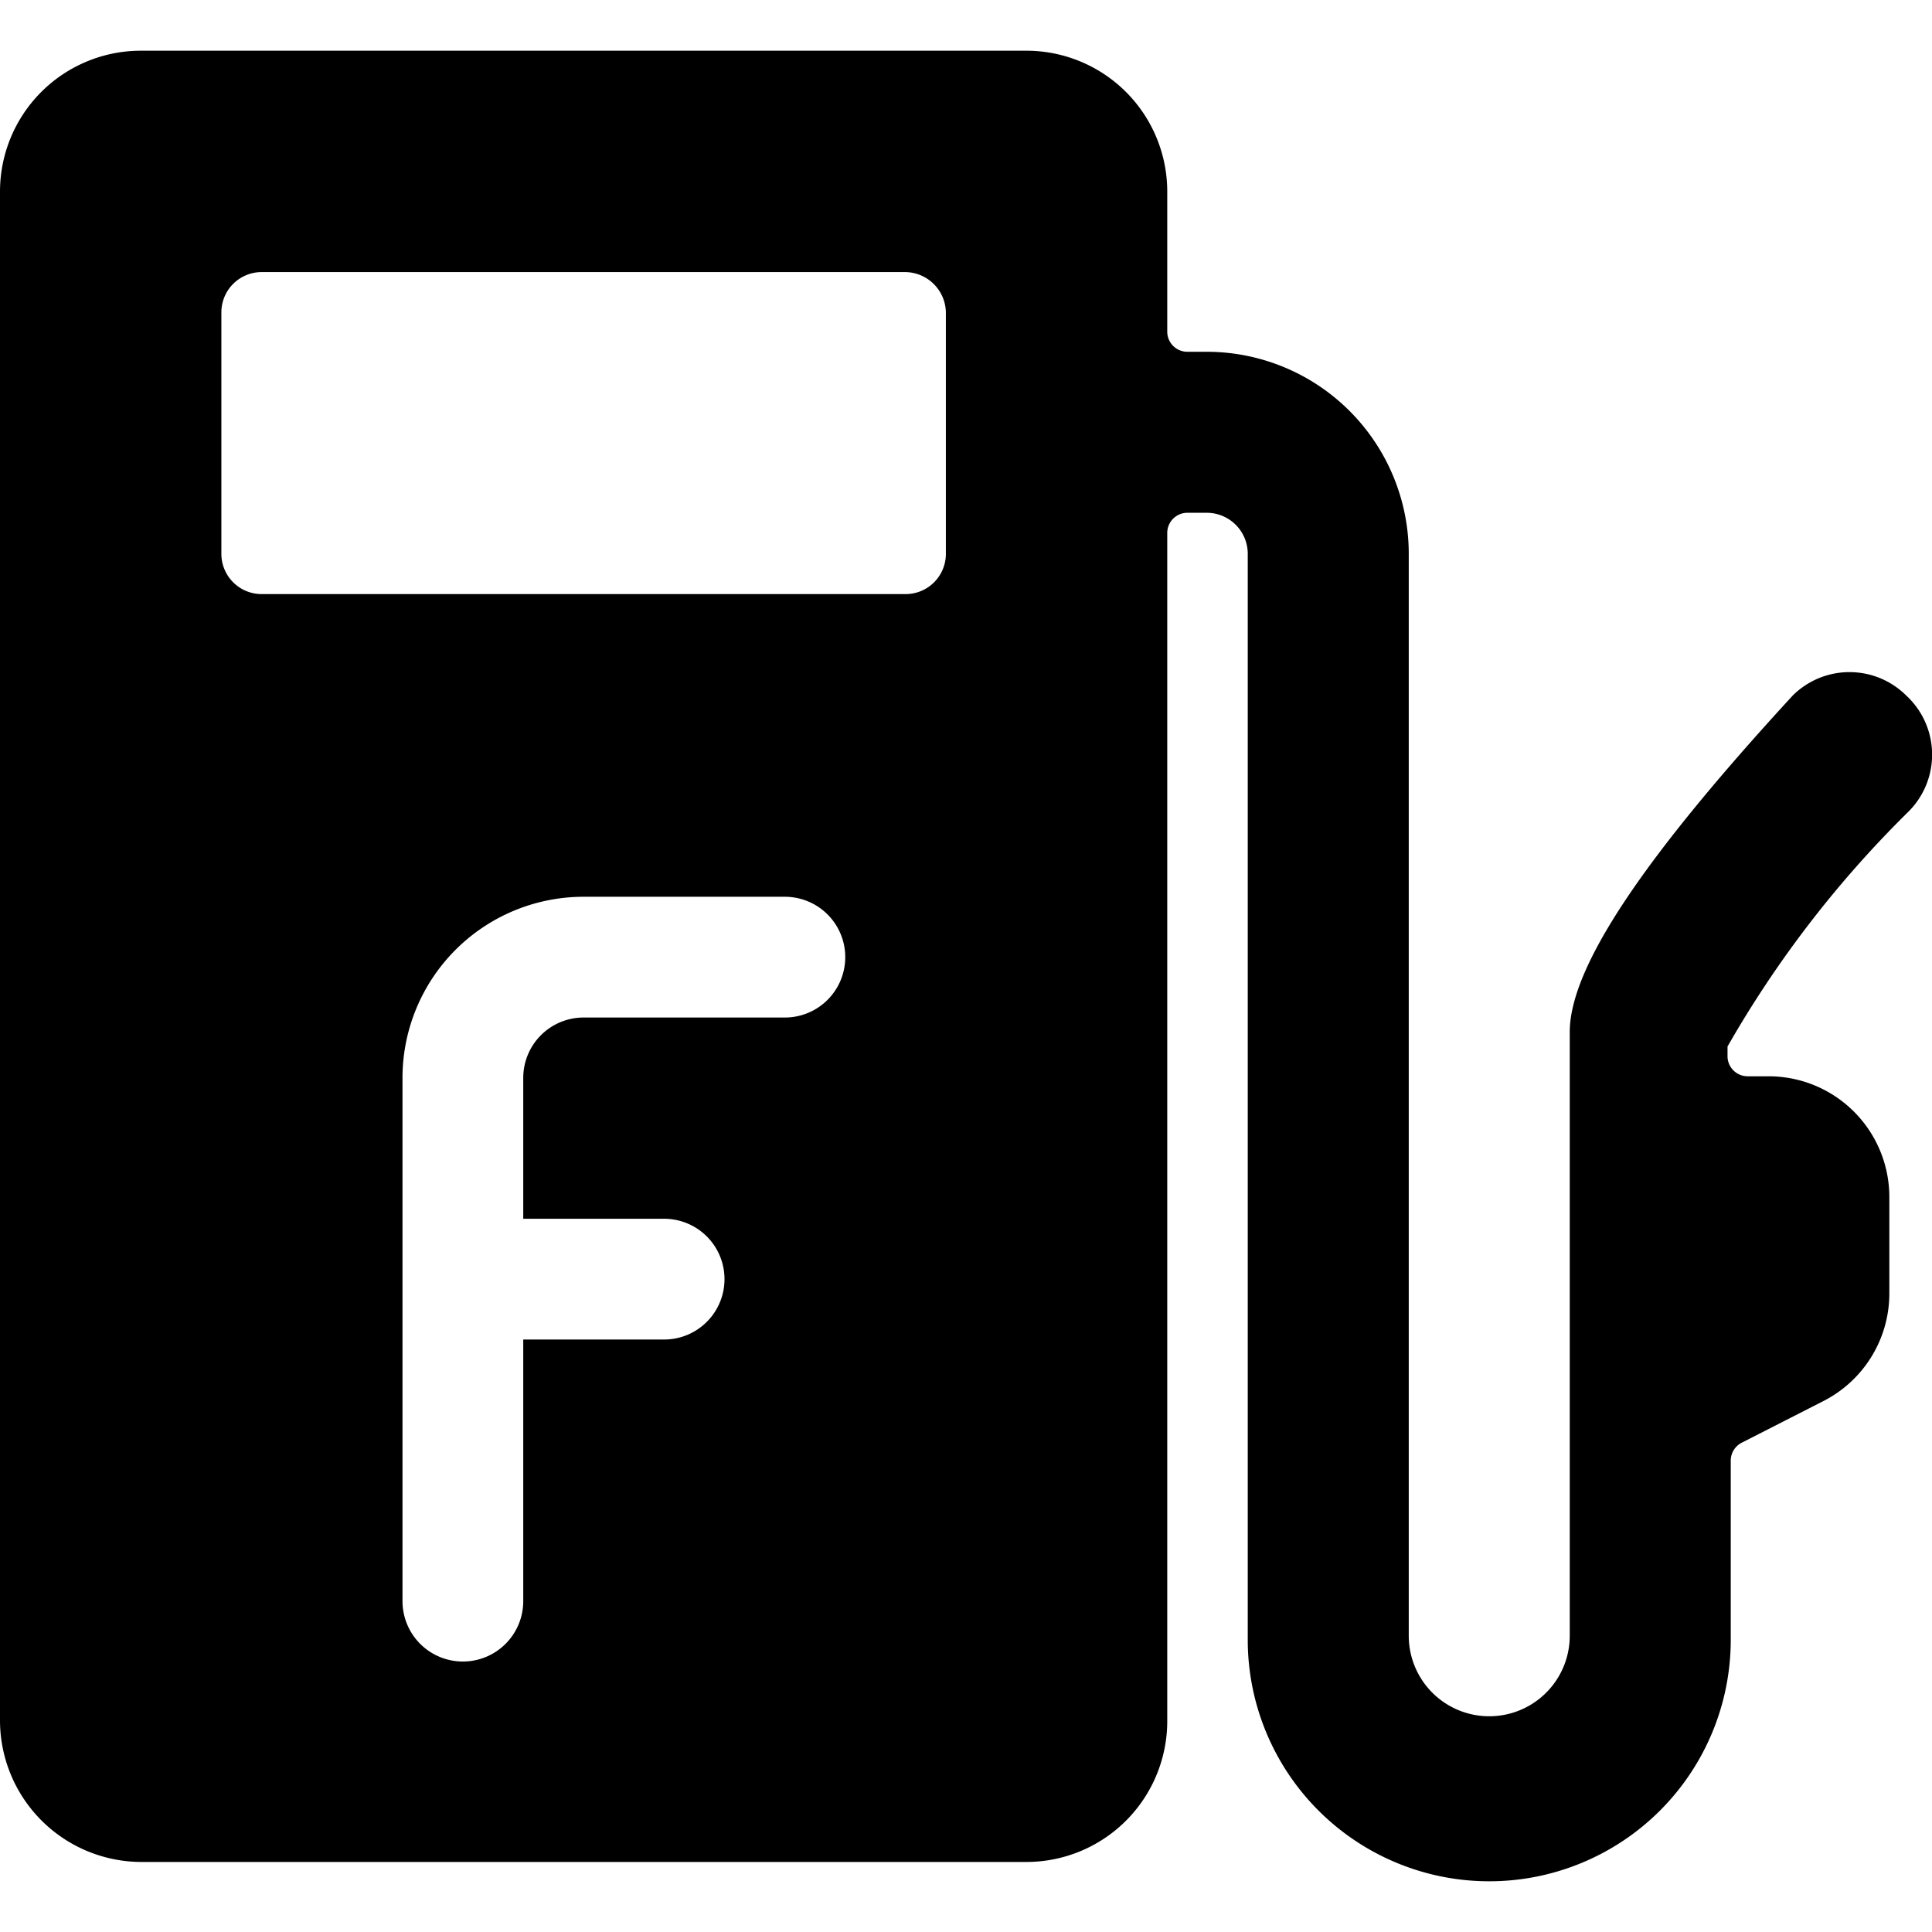 <svg xmlns="http://www.w3.org/2000/svg" viewBox="0 0 24 24" id="Gas-F--Streamline-Ultimate">
  <desc>
    Gas F Streamline Icon: https://streamlinehq.com
  </desc>
  <path d="M23.68 8.64a1 1 0 0 0 -1.41 0c-1.84 2 -2.77 3.37 -2.77 4.18v7.5a1 1 0 1 1 -2 0V6.87a2.51 2.51 0 0 0 -2.5 -2.5h-0.25a0.25 0.25 0 0 1 -0.25 -0.25V2.38A1.75 1.75 0 0 0 12.75 0.63h-11A1.75 1.75 0 0 0 0 2.38v19a1.76 1.76 0 0 0 1.75 1.75h11a1.75 1.75 0 0 0 1.75 -1.75V6.62a0.25 0.25 0 0 1 0.25 -0.25H15a0.51 0.51 0 0 1 0.5 0.5v13.5a3 3 0 1 0 6 0v-2.22a0.25 0.25 0 0 1 0.14 -0.23l1 -0.51a1.5 1.5 0 0 0 0.83 -1.34v-1.2a1.5 1.5 0 0 0 -1.5 -1.5h-0.26a0.25 0.25 0 0 1 -0.25 -0.24V13a13.47 13.47 0 0 1 2.24 -2.91 1 1 0 0 0 -0.02 -1.45Zm-13.93 4h-2.5a0.75 0.75 0 0 0 -0.75 0.75v1.75h1.75a0.75 0.75 0 1 1 0 1.5H6.5v3.25a0.75 0.75 0 0 1 -1.5 0v-6.5a2.25 2.25 0 0 1 2.25 -2.25h2.5a0.75 0.75 0 0 1 0 1.5Zm2 -5.76a0.5 0.5 0 0 1 -0.5 0.5h-8a0.5 0.5 0 0 1 -0.5 -0.5v-3a0.5 0.5 0 0 1 0.5 -0.5h8a0.51 0.51 0 0 1 0.5 0.5Z" fill="#000000" stroke-width="1"></path>
</svg>